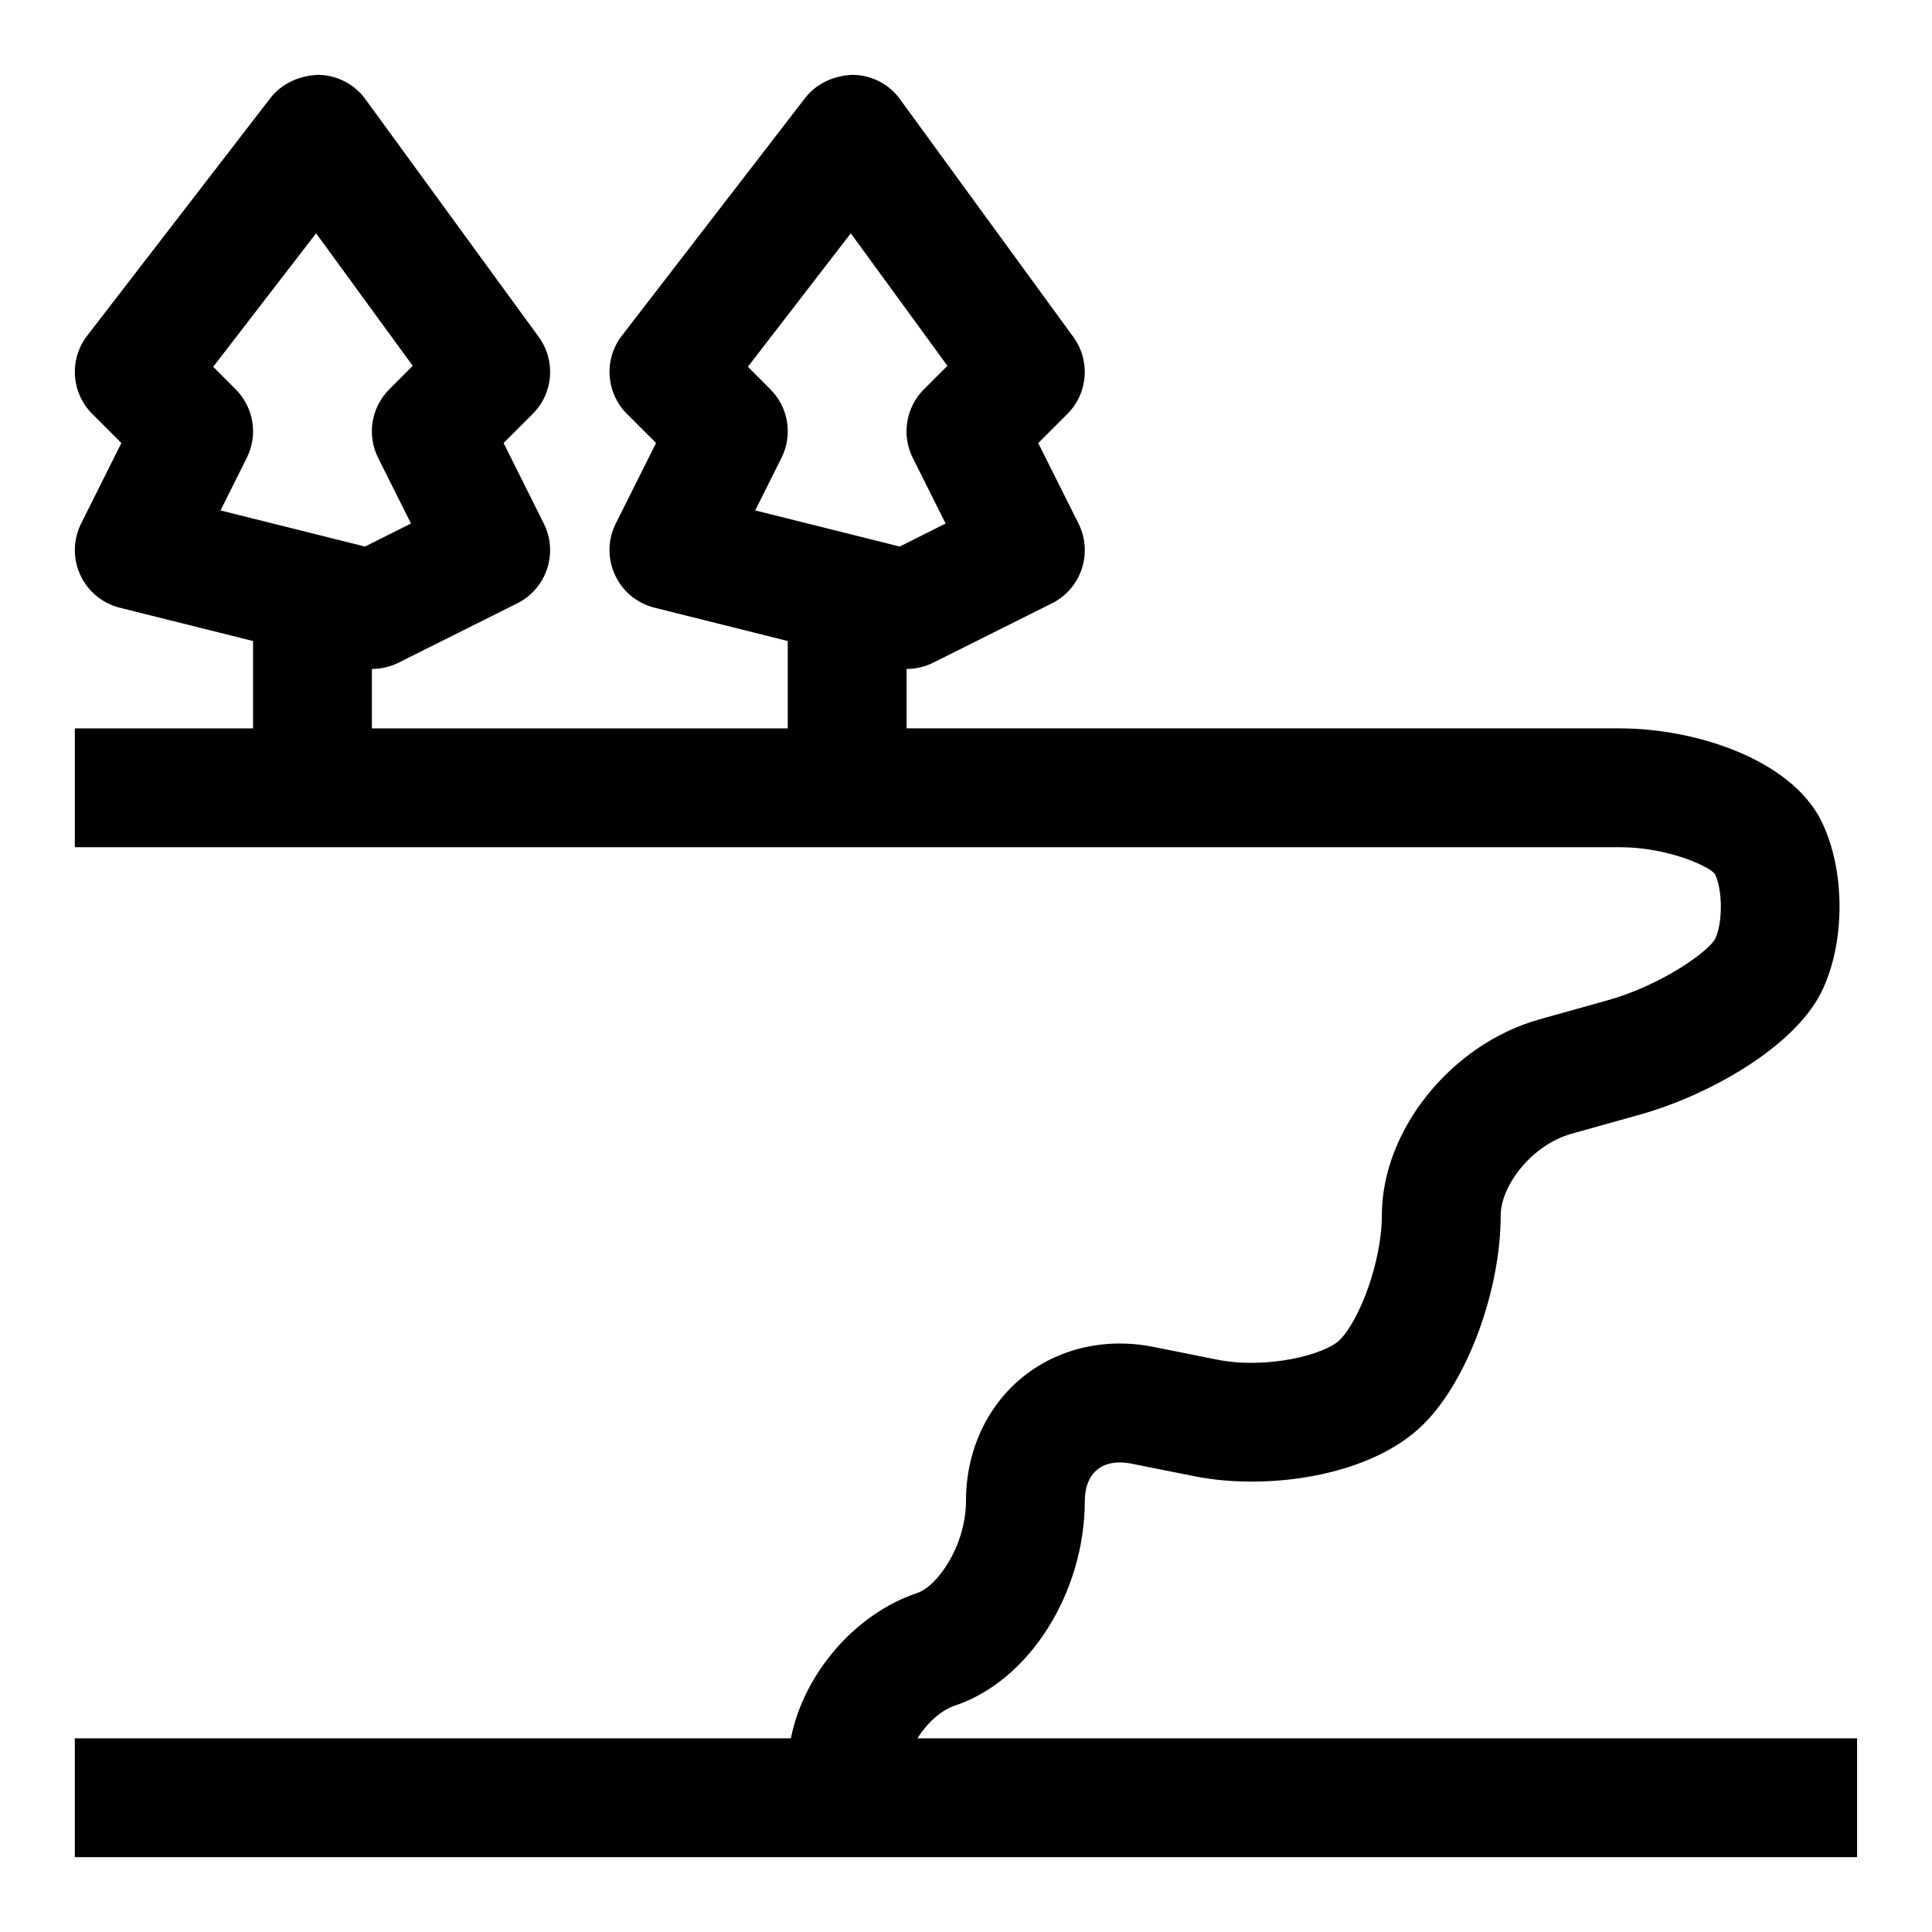<?xml version="1.0" encoding="UTF-8"?>
<!-- Uploaded to: ICON Repo, www.iconrepo.com, Generator: ICON Repo Mixer Tools -->
<svg fill="#000000" width="800px" height="800px" version="1.1" viewBox="144 144 512 512" xmlns="http://www.w3.org/2000/svg">
 <path d="m387.12 604.67c2.457-3.891 6.125-7.398 9.996-8.691 19.602-6.535 34.371-29.867 34.371-54.285 0-3.574 1.164-6.488 3.305-8.234 2.125-1.73 5.18-2.281 8.754-1.637l16.957 3.387c18.988 3.824 46.762 0.234 60.836-13.871 11.602-11.605 20.355-35.348 20.355-55.23 0-7.731 8.062-18.656 18.812-21.664l18.074-5.055c18.406-5.148 40.809-17.918 48.035-32.34 6.504-13.004 6.504-32.59 0-45.594-8.027-16.043-32.949-24.434-53.434-24.434h-188.93v-15.742c2.426 0 4.848-0.566 7.039-1.652l31.488-15.742c7.777-3.891 10.926-13.352 7.039-21.129l-10.676-21.332 7.715-7.715c5.496-5.496 6.172-14.137 1.59-20.402l-45.91-62.977c-2.898-4.039-7.543-6.43-12.484-6.496-4.863 0.125-9.652 2.203-12.691 6.141l-48.555 62.977c-4.832 6.25-4.266 15.145 1.34 20.734l7.715 7.715-10.676 21.332c-2.141 4.266-2.219 9.289-0.219 13.617 1.984 4.328 5.84 7.543 10.484 8.691l35.312 8.836v23.145h-110.21v-15.742c2.426 0 4.848-0.566 7.039-1.652l31.488-15.742c7.777-3.891 10.926-13.352 7.039-21.129l-10.664-21.355 7.715-7.715c5.496-5.496 6.172-14.137 1.59-20.402l-45.91-62.977c-2.91-4.016-7.555-6.406-12.5-6.473-4.754 0.129-9.664 2.207-12.688 6.141l-48.555 62.977c-4.836 6.25-4.25 15.148 1.336 20.734l7.715 7.715-10.672 21.352c-2.125 4.266-2.207 9.289-0.207 13.617 1.984 4.328 5.844 7.527 10.488 8.691l35.297 8.816v23.145h-47.234v31.488h409.34c12.676 0 23.539 4.961 25.27 7.055 2.125 4.219 2.125 13.16 0.047 17.32-2 3.465-14.297 12.234-28.402 16.184l-18.074 5.055c-23.438 6.562-41.812 29.406-41.812 51.984 0 12.297-5.984 27.82-11.133 32.969-3.953 3.938-19.254 7.84-32.418 5.258l-16.957-3.387c-12.754-2.582-25.457 0.426-34.875 8.156-9.41 7.731-14.824 19.602-14.824 32.59 0 12.105-7.731 22.719-12.848 24.434-16.703 5.574-30.23 21.617-33.551 38.543h-189.77v31.488h472.32v-31.488zm-38.969-357.5-5.953-5.969 27.27-35.375 25.602 35.109-6.219 6.234c-4.801 4.801-5.984 12.121-2.961 18.168l8.707 17.398-12.168 6.106-38.289-9.574 6.957-13.934c3.039-6.043 1.859-13.363-2.945-18.164zm-141.7 0-5.953-5.969 27.27-35.375 25.602 35.109-6.203 6.234c-4.801 4.801-5.984 12.121-2.961 18.168l8.707 17.398-12.188 6.106-38.289-9.57 6.957-13.934c3.043-6.047 1.859-13.367-2.941-18.168z"/>
</svg>